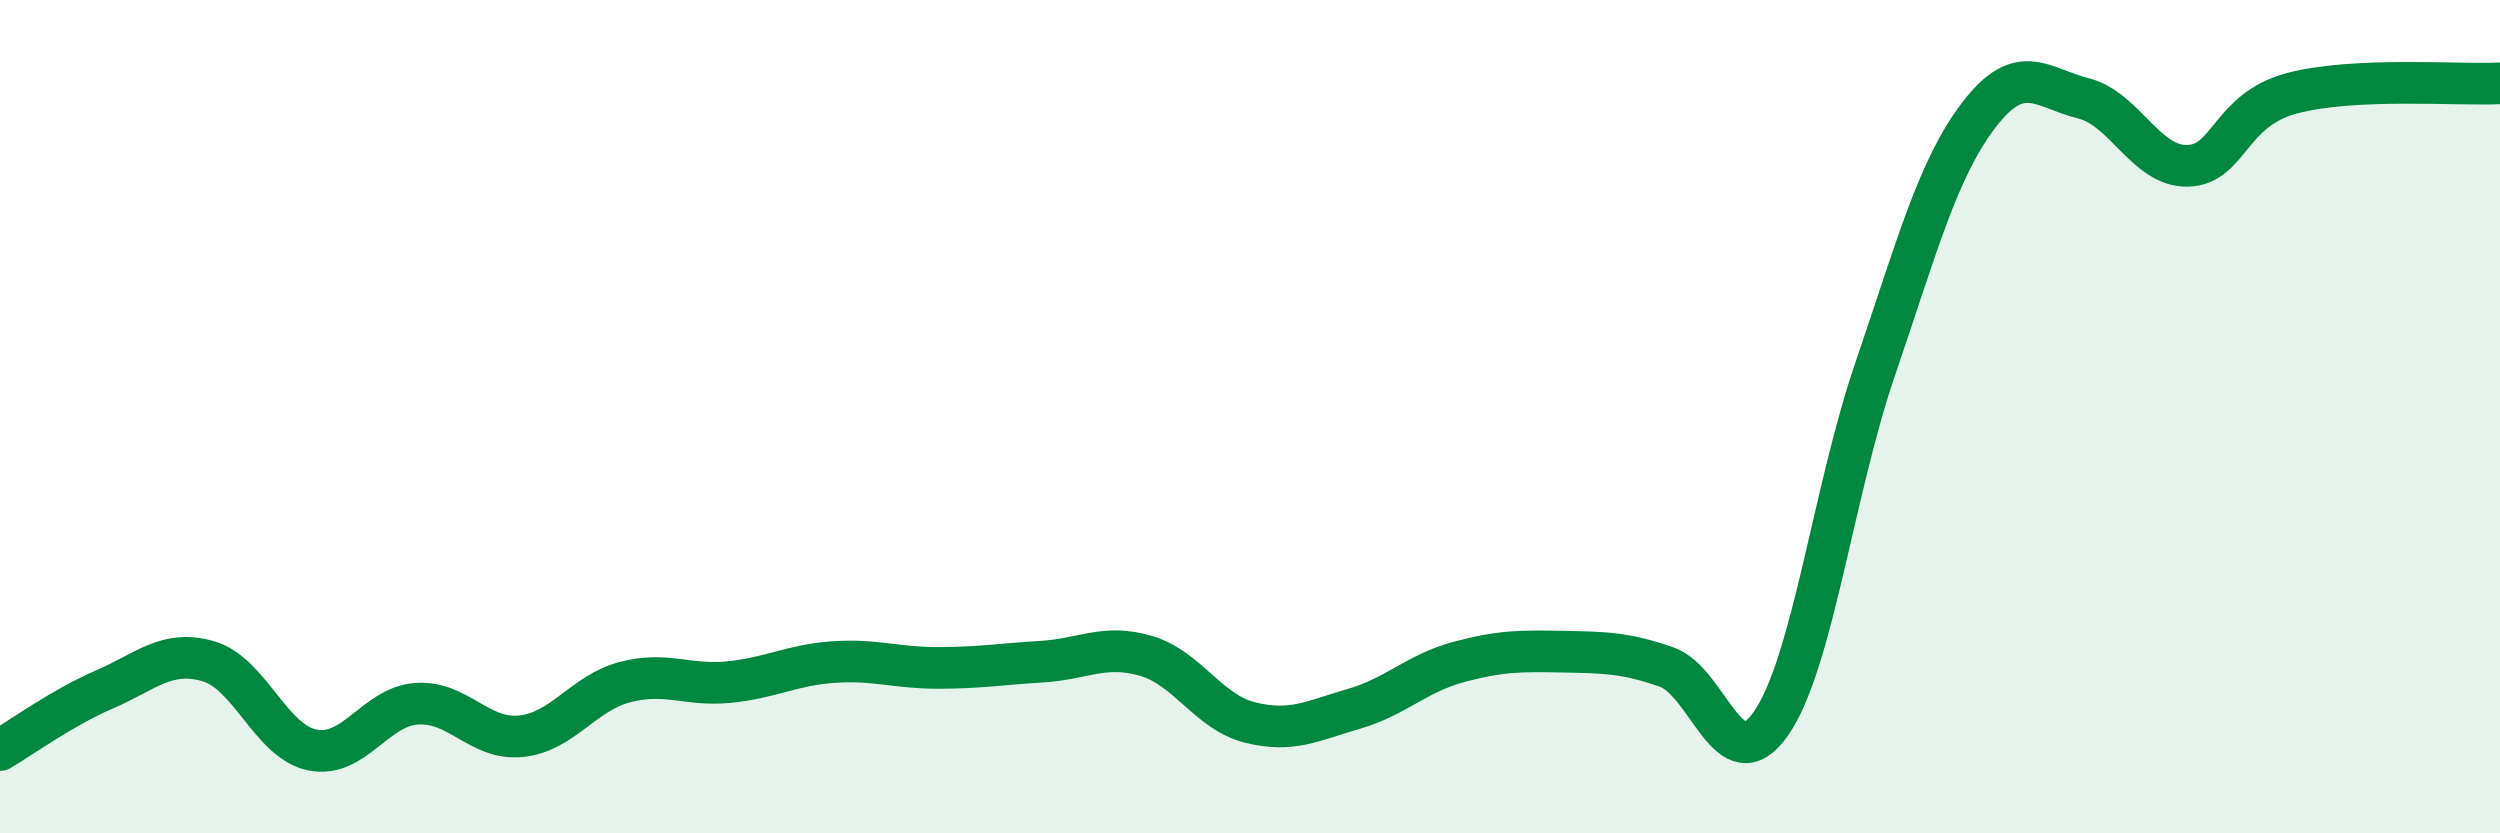 
    <svg width="60" height="20" viewBox="0 0 60 20" xmlns="http://www.w3.org/2000/svg">
      <path
        d="M 0,18 C 0.5,17.71 1.5,16.98 2.5,16.55 C 3.5,16.12 4,15.58 5,15.87 C 6,16.16 6.5,17.8 7.5,18 C 8.5,18.2 9,16.96 10,16.89 C 11,16.82 11.5,17.77 12.5,17.67 C 13.5,17.57 14,16.63 15,16.37 C 16,16.11 16.5,16.47 17.5,16.37 C 18.5,16.27 19,15.96 20,15.89 C 21,15.82 21.5,16.03 22.5,16.03 C 23.5,16.03 24,15.94 25,15.88 C 26,15.82 26.5,15.45 27.5,15.74 C 28.5,16.03 29,17.09 30,17.34 C 31,17.59 31.5,17.3 32.5,17.01 C 33.5,16.72 34,16.16 35,15.89 C 36,15.62 36.5,15.62 37.5,15.64 C 38.5,15.66 39,15.66 40,16.01 C 41,16.36 41.5,18.8 42.5,17.37 C 43.5,15.94 44,11.79 45,8.87 C 46,5.95 46.5,4.05 47.5,2.75 C 48.5,1.45 49,2.11 50,2.36 C 51,2.61 51.5,4 52.5,3.98 C 53.5,3.96 53.5,2.64 55,2.24 C 56.5,1.84 59,2.05 60,2L60 20L0 20Z"
        fill="#008740"
        opacity="0.1"
        stroke-linecap="round"
        stroke-linejoin="round"
      />
      <path
        d="M 0,18 C 0.5,17.71 1.5,16.98 2.5,16.55 C 3.5,16.12 4,15.58 5,15.87 C 6,16.16 6.5,17.8 7.5,18 C 8.5,18.2 9,16.96 10,16.89 C 11,16.82 11.5,17.77 12.5,17.67 C 13.5,17.57 14,16.63 15,16.37 C 16,16.11 16.5,16.47 17.5,16.37 C 18.5,16.27 19,15.96 20,15.89 C 21,15.82 21.5,16.03 22.5,16.03 C 23.5,16.03 24,15.94 25,15.88 C 26,15.82 26.5,15.45 27.5,15.74 C 28.5,16.03 29,17.09 30,17.34 C 31,17.59 31.5,17.3 32.5,17.01 C 33.5,16.72 34,16.16 35,15.89 C 36,15.62 36.5,15.62 37.5,15.64 C 38.5,15.66 39,15.66 40,16.01 C 41,16.36 41.5,18.8 42.5,17.37 C 43.5,15.94 44,11.79 45,8.87 C 46,5.95 46.5,4.05 47.5,2.75 C 48.5,1.45 49,2.11 50,2.36 C 51,2.61 51.5,4 52.5,3.98 C 53.5,3.96 53.5,2.64 55,2.24 C 56.5,1.84 59,2.05 60,2"
        stroke="#008740"
        stroke-width="1"
        fill="none"
        stroke-linecap="round"
        stroke-linejoin="round"
      />
    </svg>
  
